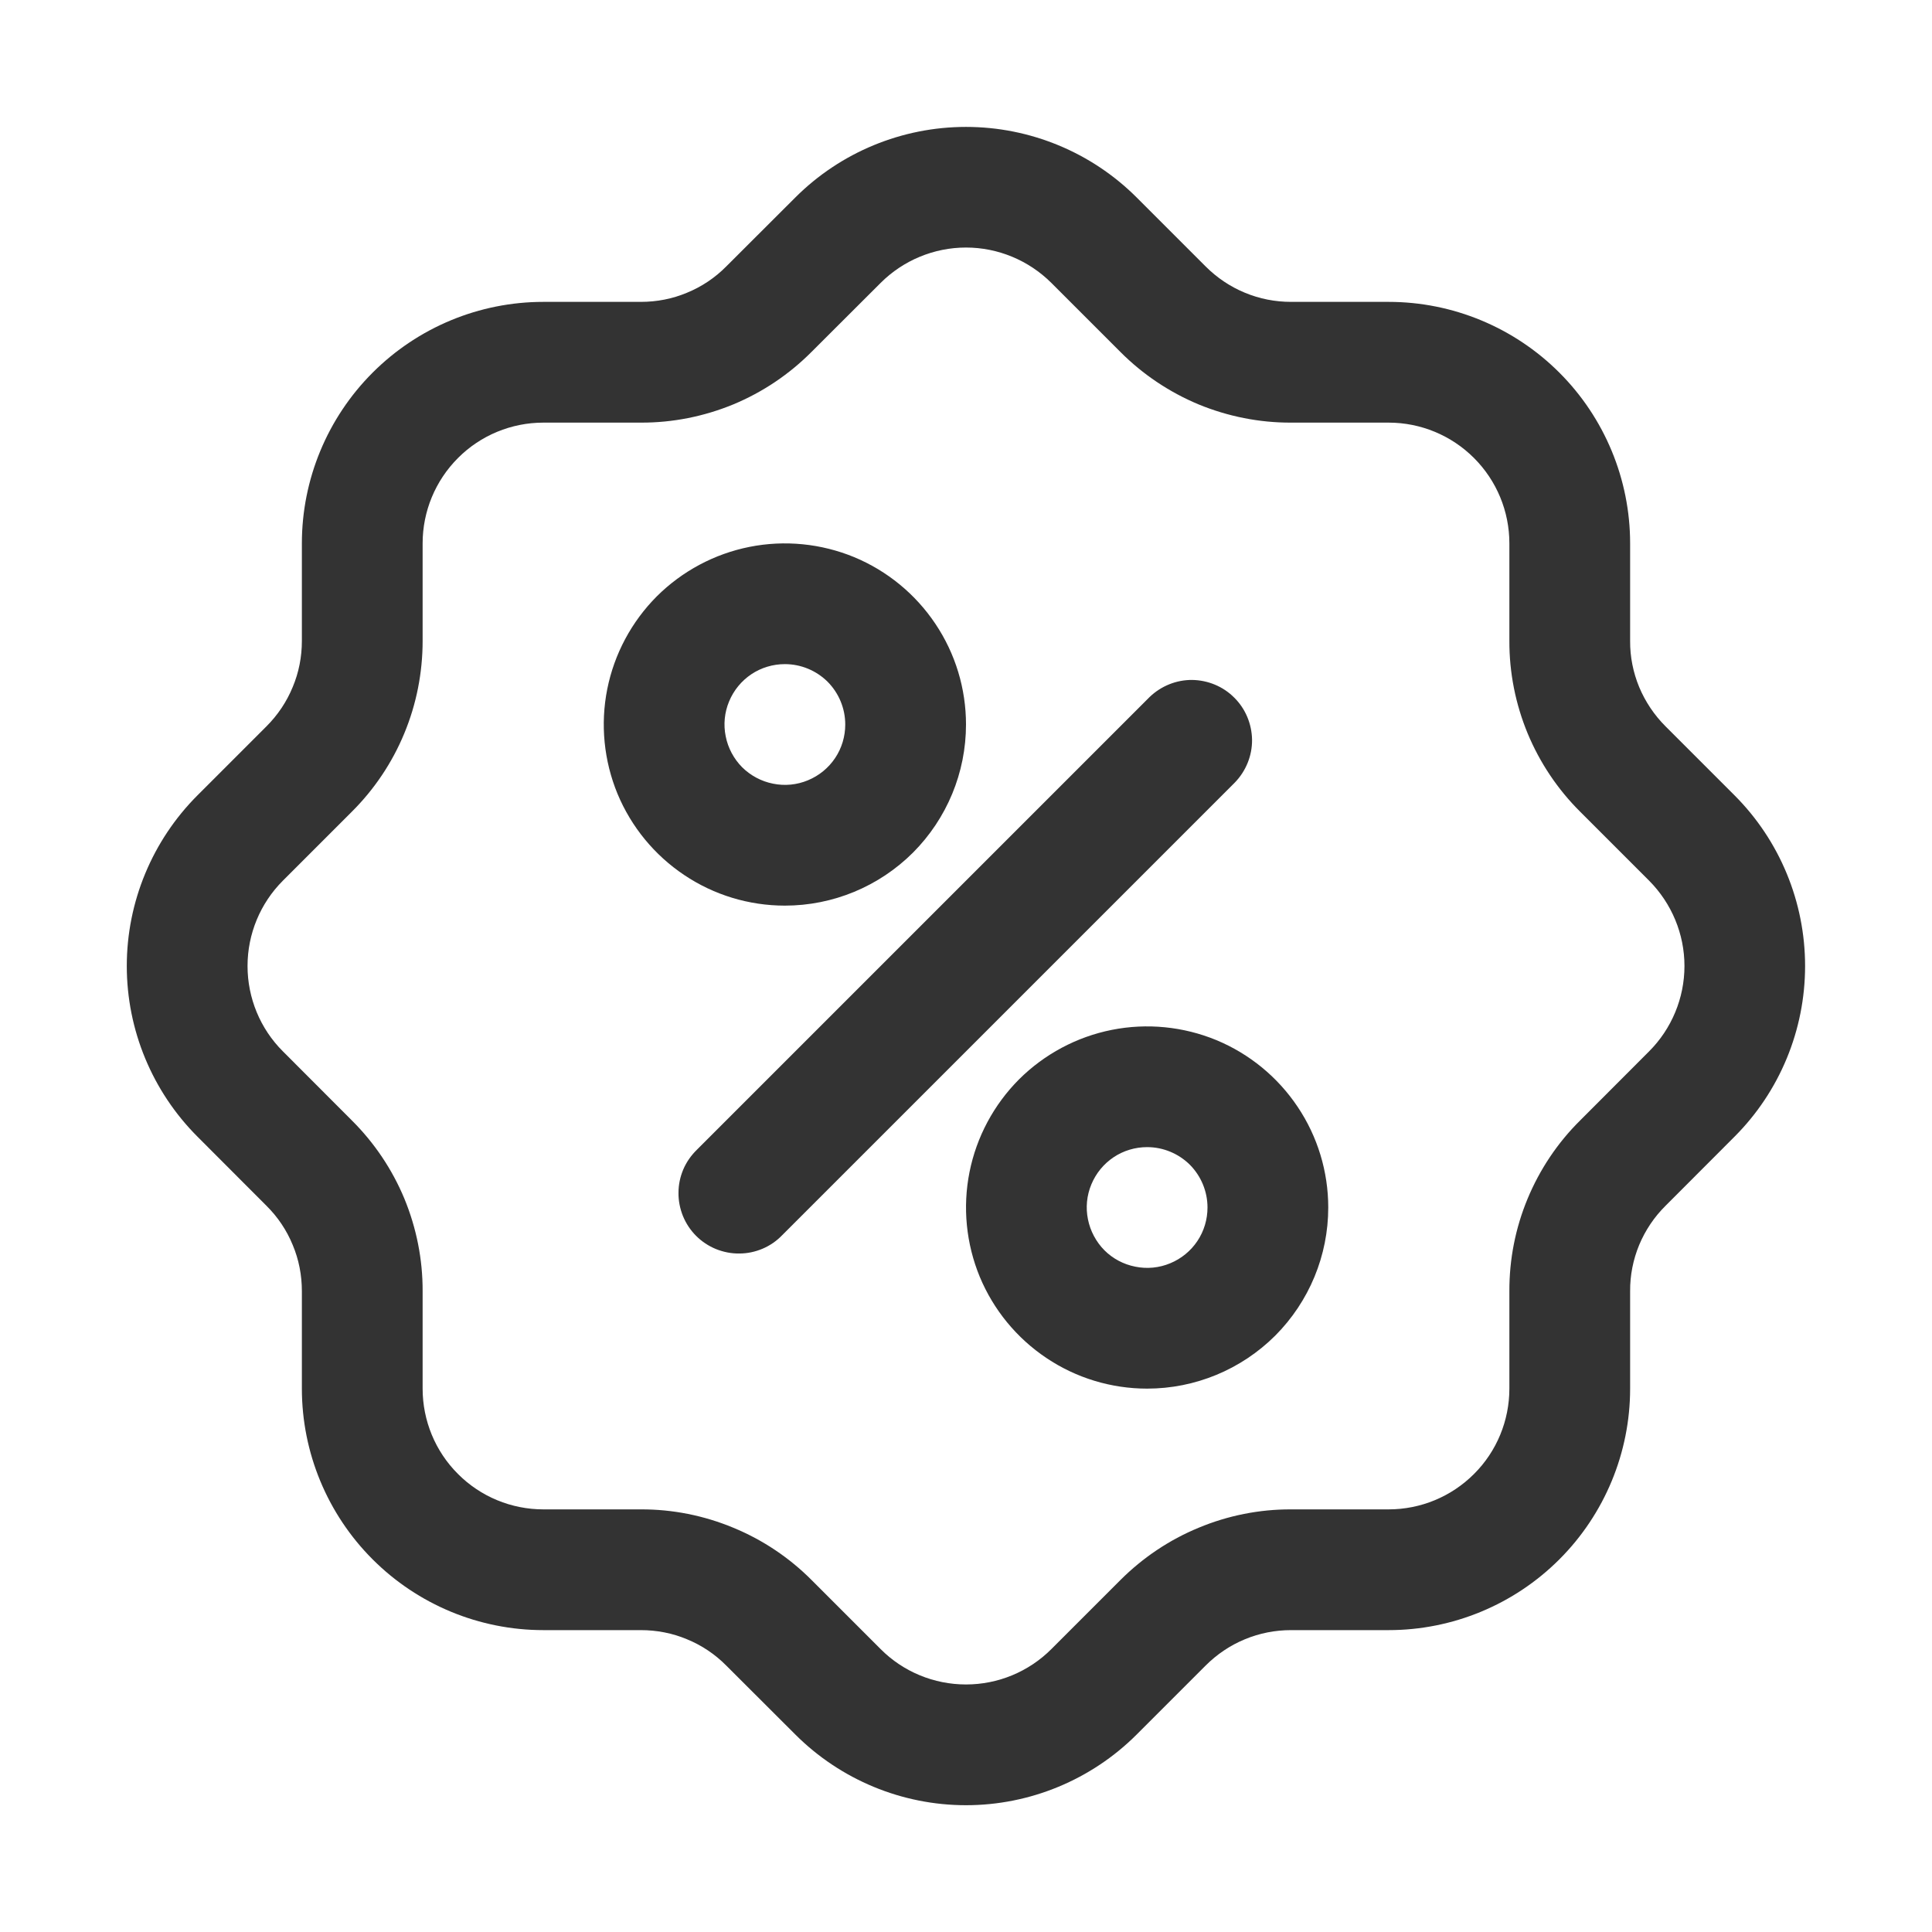 <svg xmlns="http://www.w3.org/2000/svg" fill="none" viewBox="0 0 16 16" height="16" width="16">
<path fill="#333333" d="M6.5 7.5C6.203 7.5 5.913 7.412 5.667 7.247C5.42 7.082 5.228 6.848 5.114 6.574C5.001 6.3 4.971 5.998 5.029 5.707C5.087 5.416 5.23 5.149 5.439 4.939C5.649 4.73 5.916 4.587 6.207 4.529C6.498 4.471 6.8 4.501 7.074 4.614C7.348 4.728 7.582 4.92 7.747 5.167C7.912 5.413 8 5.703 8 6C8 6.398 7.842 6.779 7.561 7.061C7.279 7.342 6.898 7.5 6.5 7.5ZM6.5 5.5C6.401 5.5 6.304 5.529 6.222 5.584C6.14 5.639 6.076 5.717 6.038 5.809C6 5.9 5.99 6.001 6.01 6.098C6.029 6.195 6.077 6.284 6.146 6.354C6.216 6.423 6.305 6.471 6.402 6.49C6.499 6.51 6.6 6.5 6.691 6.462C6.783 6.424 6.861 6.36 6.916 6.278C6.971 6.196 7 6.099 7 6C7 5.867 6.947 5.74 6.854 5.646C6.76 5.553 6.633 5.5 6.5 5.5ZM9.5 11.5C9.203 11.5 8.913 11.412 8.667 11.247C8.42 11.082 8.228 10.848 8.114 10.574C8.001 10.3 7.971 9.998 8.029 9.707C8.087 9.416 8.23 9.149 8.439 8.939C8.649 8.73 8.916 8.587 9.207 8.529C9.498 8.471 9.8 8.501 10.074 8.614C10.348 8.728 10.582 8.92 10.747 9.167C10.912 9.413 11 9.703 11 10C11 10.398 10.842 10.779 10.561 11.061C10.279 11.342 9.898 11.5 9.5 11.5ZM9.5 9.5C9.401 9.5 9.304 9.529 9.222 9.584C9.14 9.639 9.076 9.717 9.038 9.809C9 9.9 8.99 10.001 9.01 10.098C9.029 10.194 9.077 10.284 9.146 10.354C9.216 10.424 9.305 10.471 9.402 10.49C9.499 10.51 9.6 10.5 9.691 10.462C9.783 10.424 9.861 10.36 9.916 10.278C9.971 10.196 10 10.099 10 10C10 9.867 9.947 9.74 9.854 9.646C9.76 9.553 9.633 9.5 9.5 9.5Z"></path>
<path fill="#333333" d="M9.521 5.772L5.771 9.522C5.724 9.568 5.685 9.623 5.659 9.684C5.633 9.745 5.619 9.811 5.619 9.877C5.618 9.943 5.631 10.009 5.656 10.071C5.681 10.132 5.718 10.188 5.765 10.235C5.812 10.282 5.868 10.319 5.929 10.344C5.991 10.369 6.057 10.382 6.123 10.381C6.189 10.381 6.255 10.367 6.316 10.341C6.377 10.315 6.432 10.277 6.478 10.229L10.228 6.479C10.319 6.384 10.37 6.258 10.369 6.127C10.367 5.996 10.315 5.87 10.222 5.778C10.13 5.685 10.004 5.633 9.873 5.631C9.742 5.63 9.616 5.681 9.521 5.772Z"></path>
<path fill="#333333" d="M14.364 6.586L13.793 6.015C13.7 5.922 13.626 5.812 13.575 5.69C13.525 5.569 13.499 5.439 13.5 5.308V4.5C13.5 3.97 13.289 3.461 12.914 3.086C12.539 2.711 12.03 2.5 11.5 2.5H10.692C10.561 2.5 10.431 2.475 10.309 2.424C10.188 2.374 10.078 2.3 9.985 2.207L9.414 1.636C9.039 1.261 8.53 1.051 8 1.051C7.47 1.051 6.961 1.261 6.586 1.636L6.014 2.207C5.922 2.3 5.812 2.374 5.69 2.424C5.569 2.475 5.439 2.5 5.307 2.5H4.5C3.969 2.5 3.461 2.711 3.086 3.086C2.711 3.461 2.5 3.97 2.5 4.5V5.308C2.5 5.439 2.475 5.569 2.424 5.69C2.374 5.812 2.3 5.922 2.207 6.015L1.636 6.586C1.261 6.961 1.05 7.47 1.05 8C1.05 8.53 1.261 9.039 1.636 9.414L2.207 9.986C2.3 10.078 2.374 10.188 2.424 10.31C2.475 10.431 2.5 10.561 2.5 10.693V11.5C2.5 12.03 2.711 12.539 3.086 12.914C3.461 13.289 3.969 13.5 4.5 13.5H5.307C5.439 13.5 5.569 13.525 5.69 13.576C5.812 13.626 5.922 13.7 6.014 13.793L6.586 14.364C6.961 14.739 7.47 14.95 8 14.95C8.53 14.95 9.039 14.739 9.414 14.364L9.985 13.793C10.078 13.7 10.188 13.626 10.309 13.576C10.431 13.525 10.561 13.5 10.692 13.5H11.5C12.03 13.5 12.539 13.289 12.914 12.914C13.289 12.539 13.5 12.03 13.5 11.5V10.693C13.499 10.561 13.525 10.431 13.575 10.31C13.626 10.188 13.7 10.078 13.793 9.986L14.364 9.414C14.739 9.039 14.949 8.53 14.949 8C14.949 7.47 14.739 6.961 14.364 6.586ZM13.657 8.707L13.086 9.279C12.899 9.464 12.752 9.684 12.651 9.927C12.55 10.17 12.499 10.43 12.5 10.693V11.5C12.5 11.765 12.395 12.02 12.207 12.207C12.019 12.395 11.765 12.5 11.5 12.5H10.692C10.43 12.499 10.169 12.551 9.927 12.652C9.684 12.752 9.464 12.9 9.278 13.086L8.707 13.657C8.519 13.845 8.265 13.95 8 13.95C7.735 13.95 7.48 13.845 7.293 13.657L6.722 13.086C6.537 12.9 6.316 12.752 6.073 12.652C5.83 12.551 5.57 12.499 5.307 12.5H4.5C4.235 12.5 3.98 12.395 3.793 12.207C3.605 12.02 3.5 11.765 3.5 11.5V10.693C3.501 10.43 3.449 10.17 3.349 9.927C3.248 9.684 3.1 9.464 2.914 9.279L2.343 8.707C2.155 8.52 2.05 8.265 2.05 8C2.05 7.735 2.155 7.481 2.343 7.293L2.914 6.722C3.1 6.537 3.248 6.316 3.348 6.074C3.449 5.831 3.5 5.57 3.5 5.308V4.5C3.5 4.235 3.605 3.981 3.793 3.793C3.98 3.605 4.235 3.5 4.5 3.5H5.307C5.57 3.501 5.83 3.449 6.073 3.349C6.316 3.248 6.536 3.1 6.721 2.914L7.293 2.343C7.48 2.156 7.735 2.05 8 2.05C8.265 2.05 8.519 2.156 8.707 2.343L9.278 2.914C9.463 3.1 9.684 3.248 9.926 3.349C10.169 3.449 10.43 3.501 10.692 3.5H11.5C11.765 3.5 12.019 3.605 12.207 3.793C12.395 3.981 12.5 4.235 12.5 4.5V5.308C12.499 5.57 12.551 5.831 12.651 6.073C12.752 6.316 12.899 6.536 13.086 6.722L13.657 7.293C13.844 7.481 13.95 7.735 13.95 8C13.95 8.265 13.844 8.52 13.657 8.707Z"></path>
</svg>
